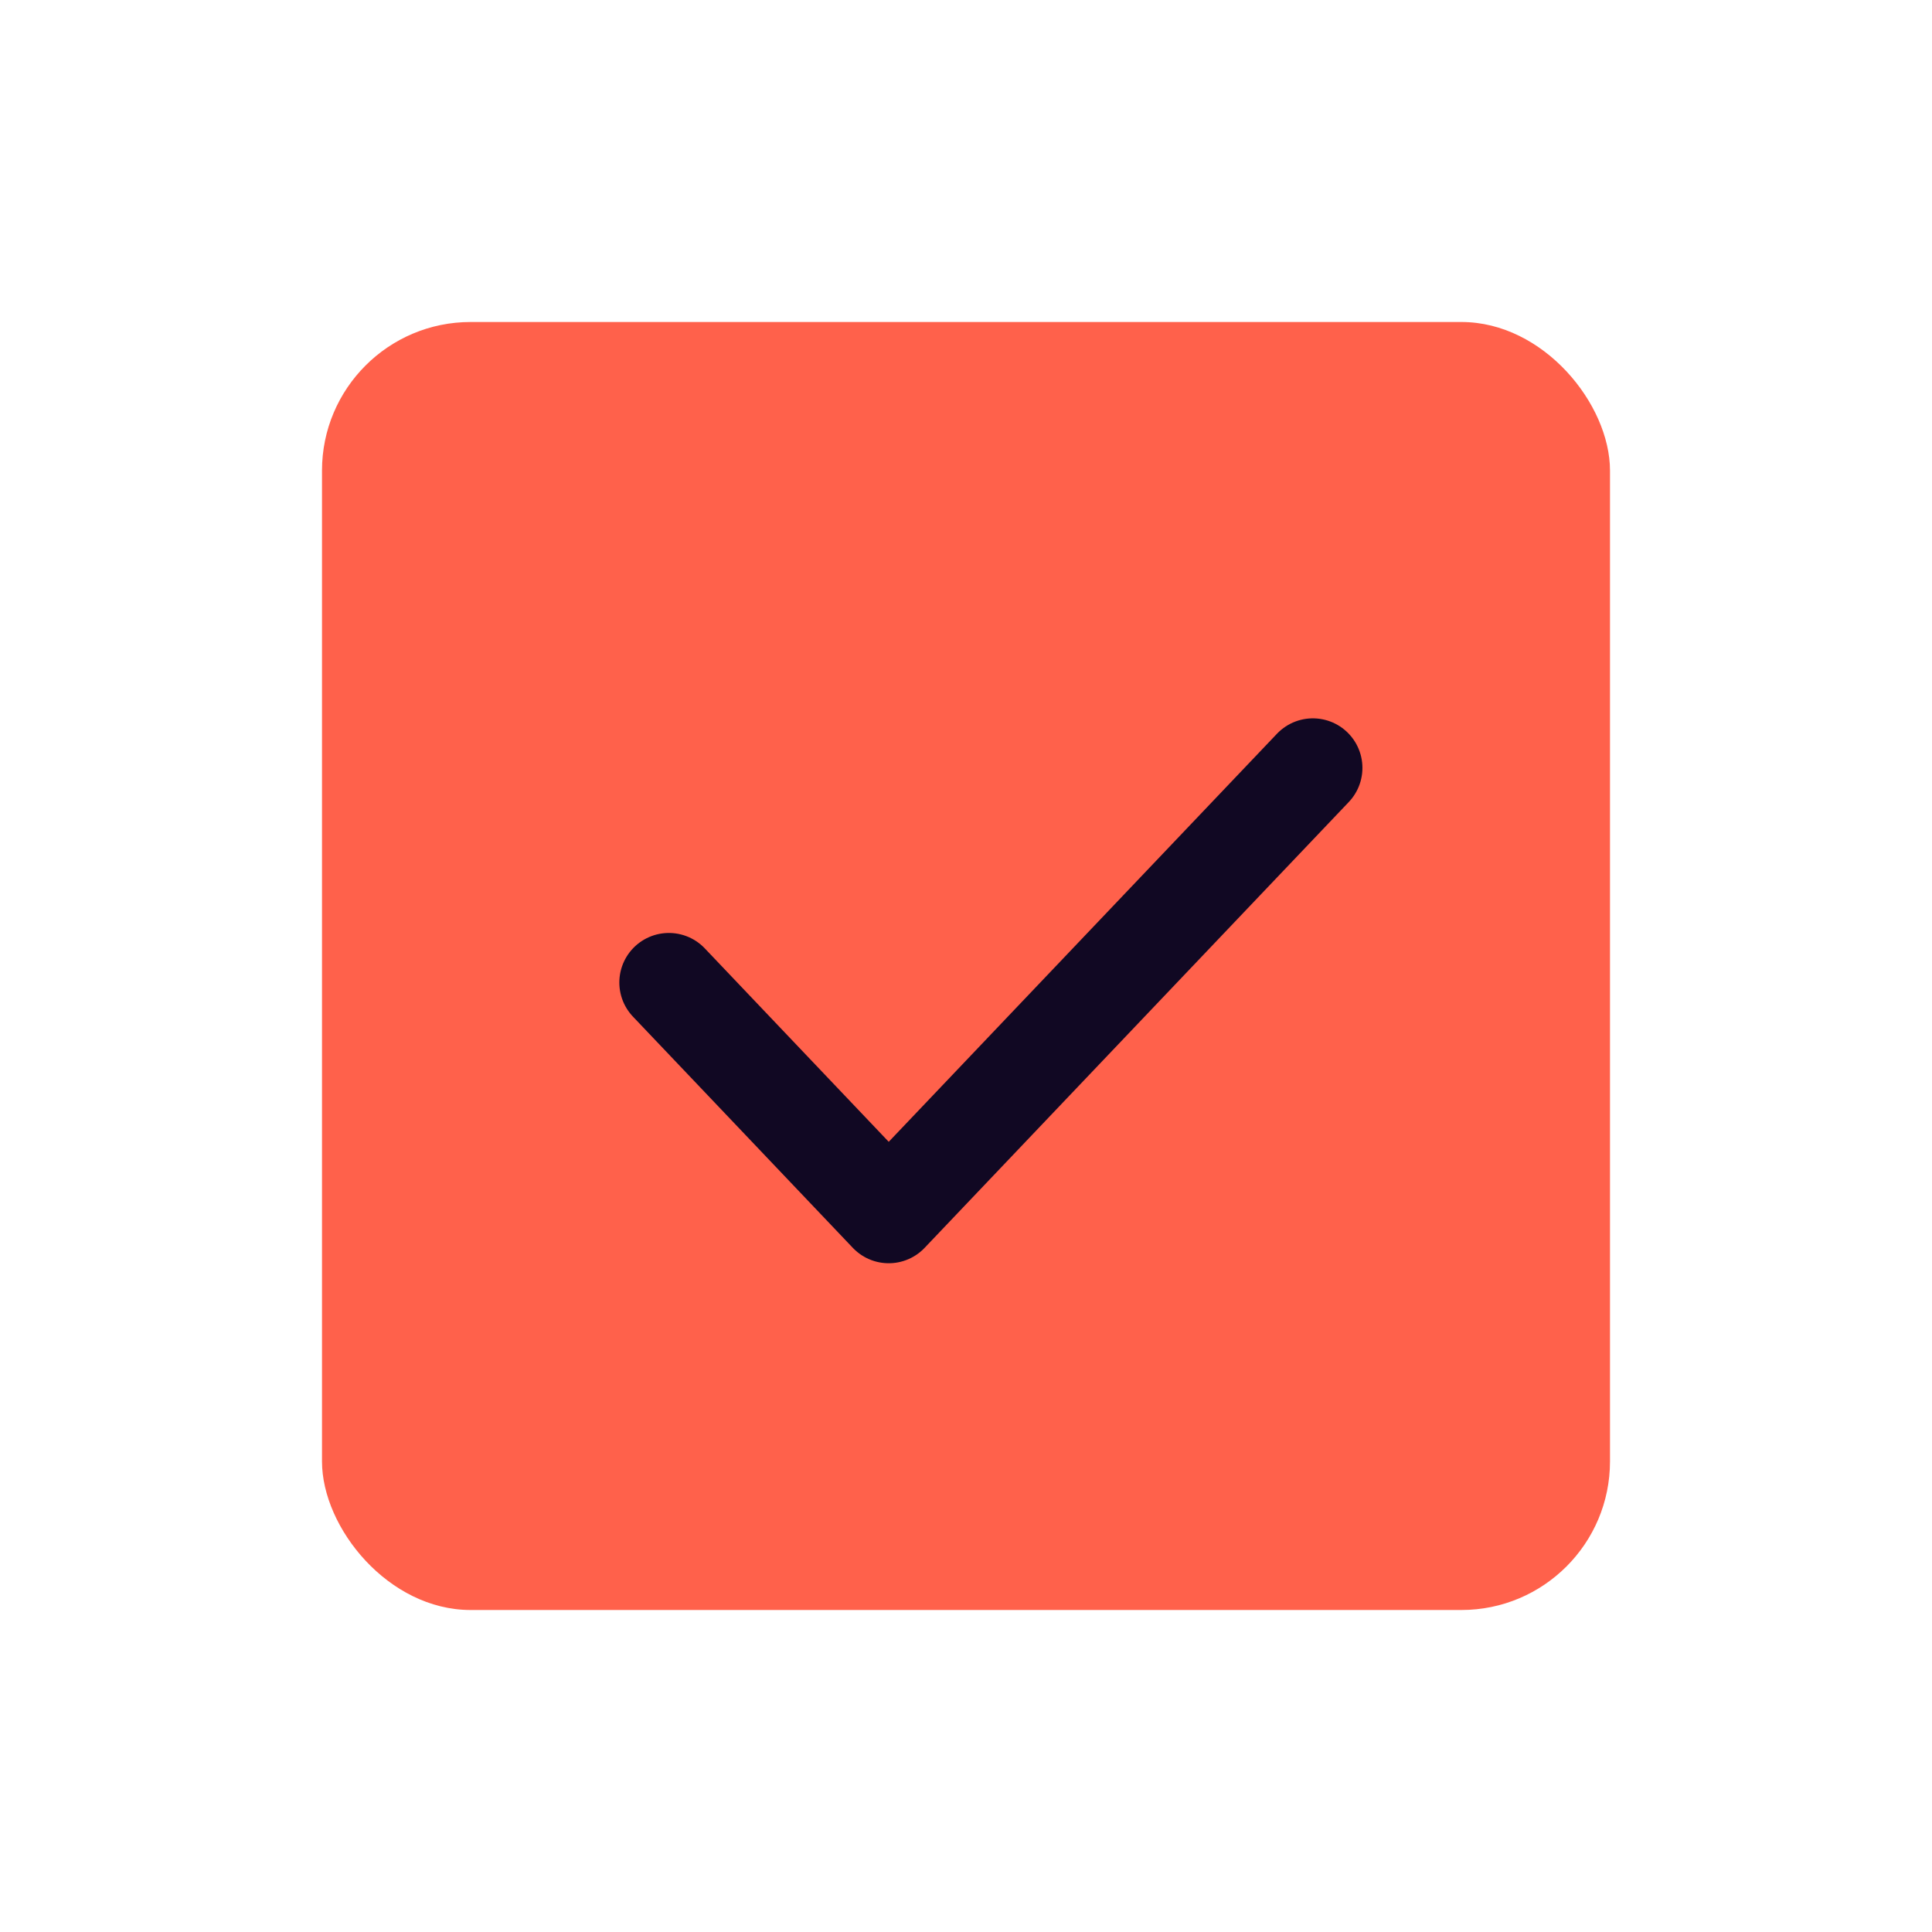 <svg width="24" height="24" viewBox="0 0 24 24" fill="none" xmlns="http://www.w3.org/2000/svg">
<rect x="4" y="4" width="16" height="16" rx="1.846" fill="#FF614B"/>
<path d="M8.309 12.205L11.04 15.077L16.309 9.539" stroke="#110823" stroke-width="1.231" stroke-linecap="round" stroke-linejoin="round"/>
</svg>
